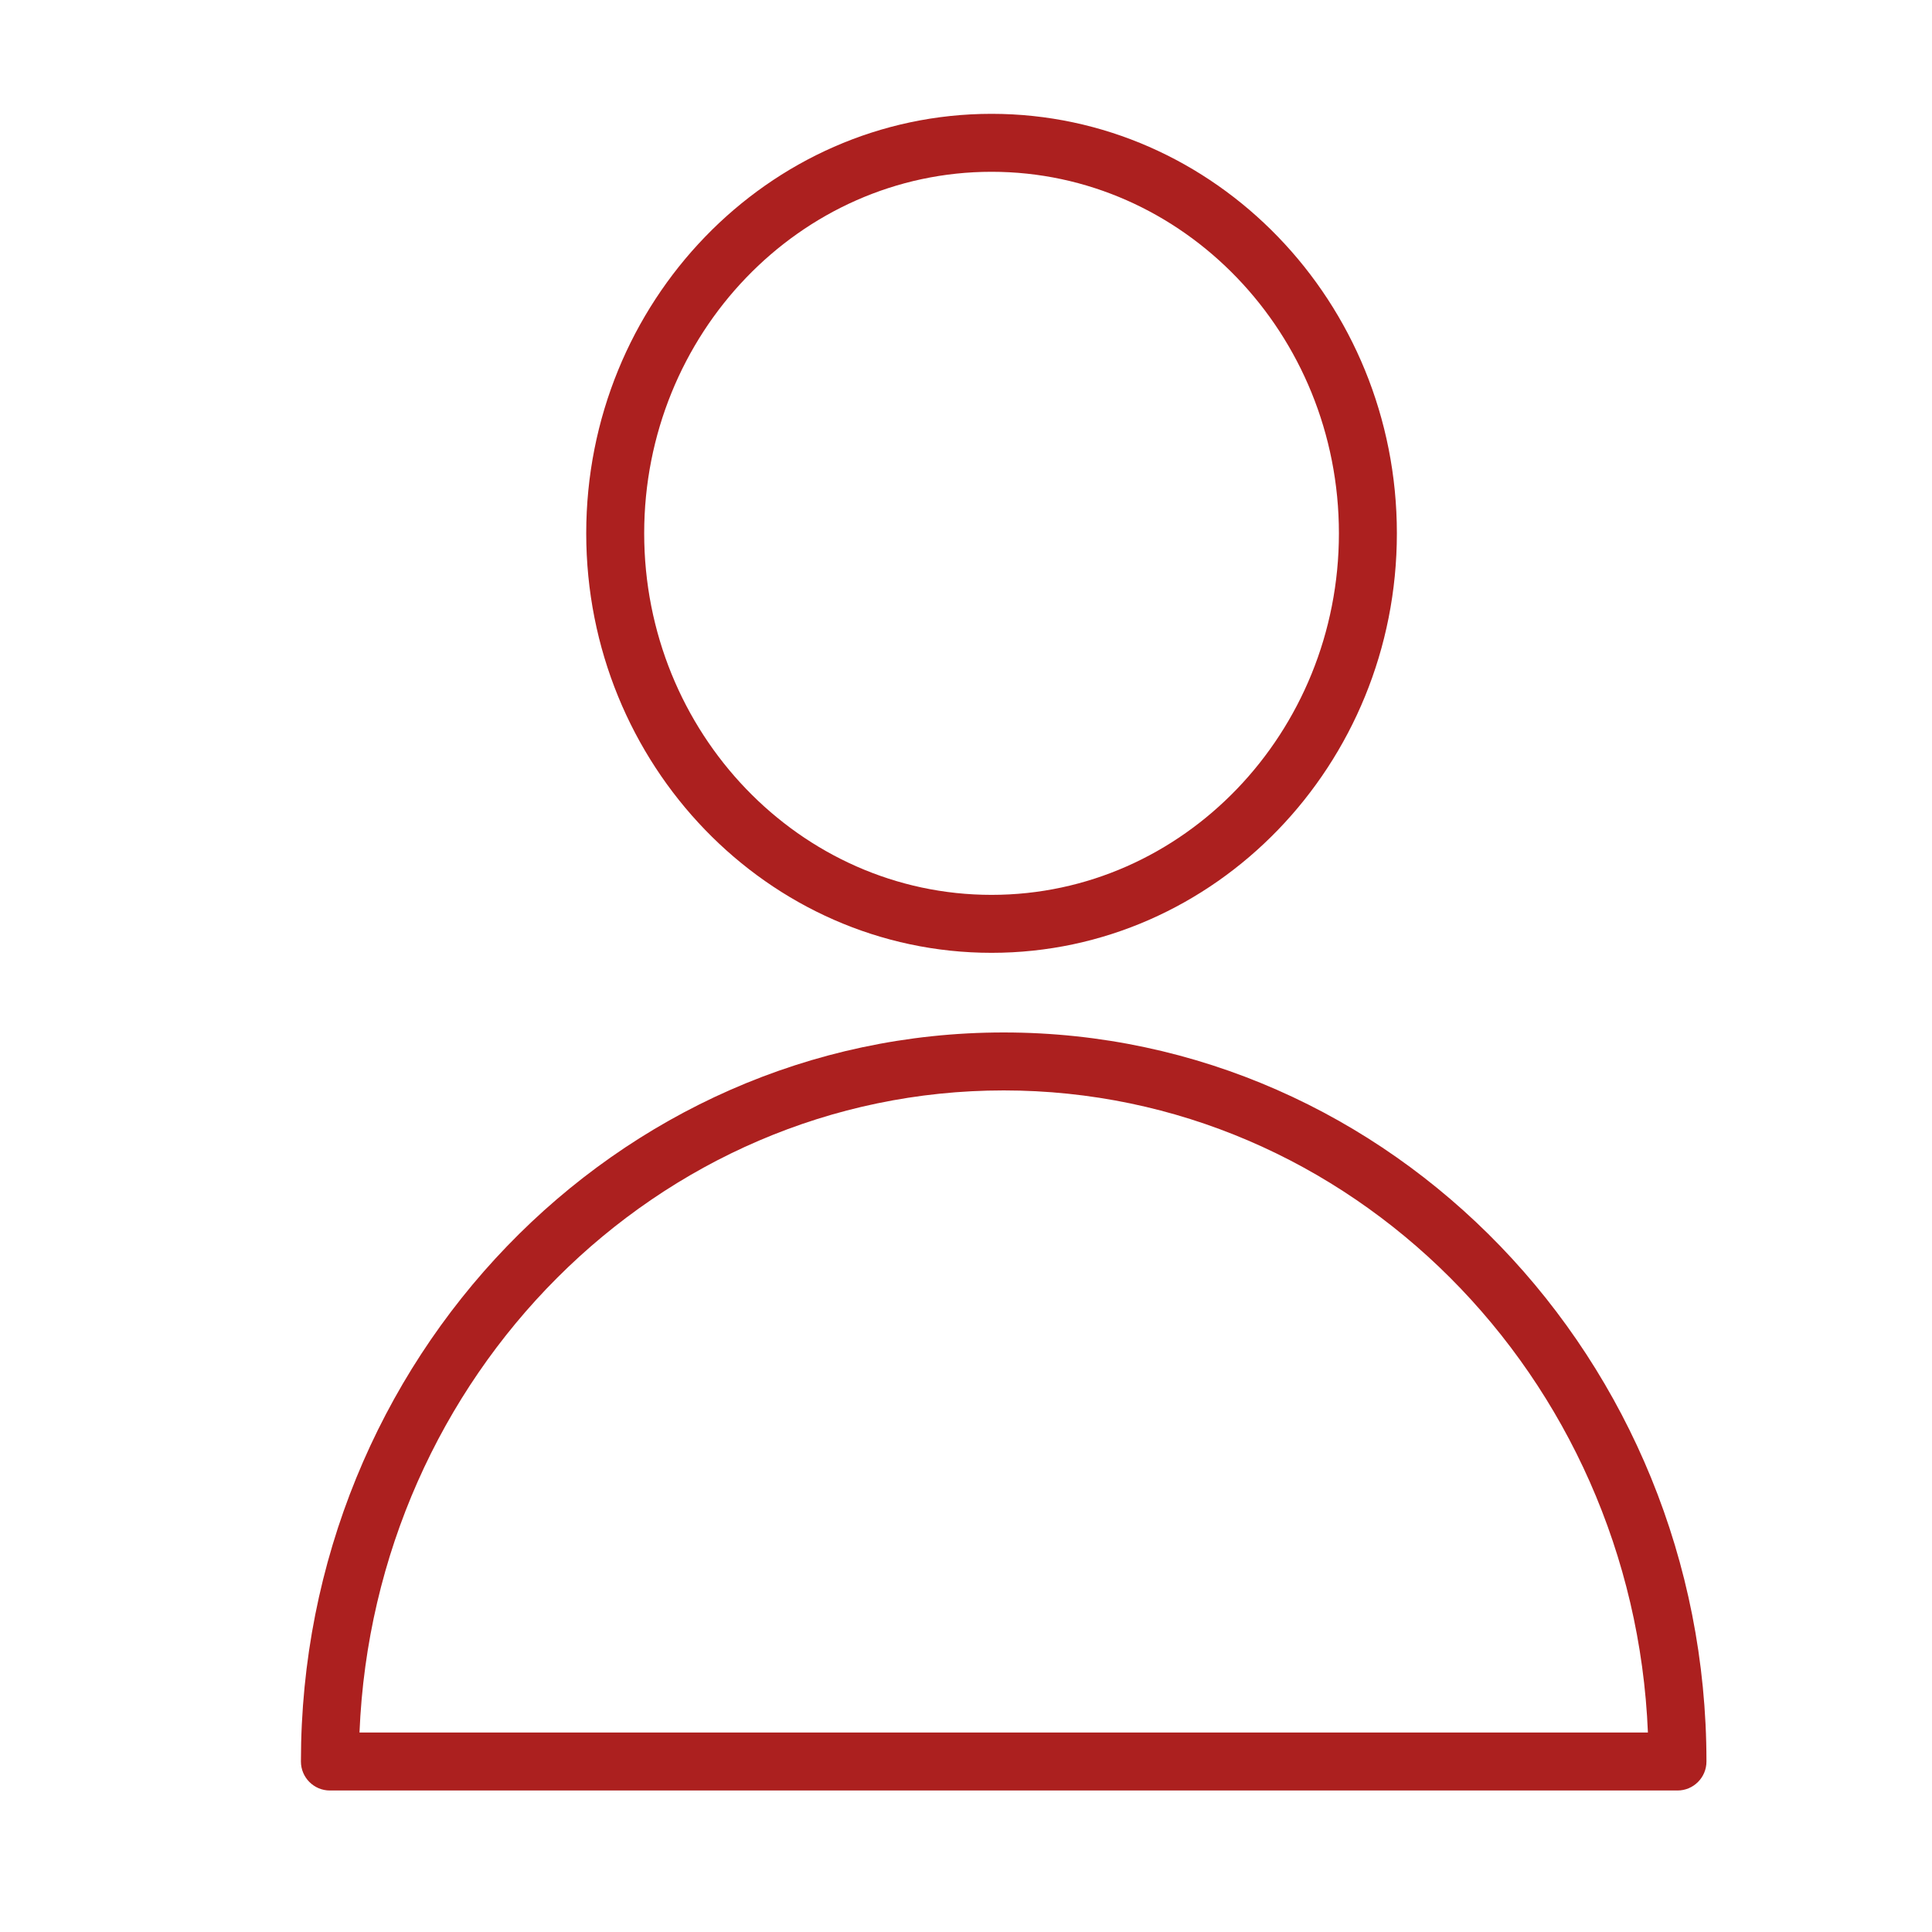 <?xml version="1.0" encoding="UTF-8"?> <svg xmlns="http://www.w3.org/2000/svg" viewBox="1950 2450 100 100" width="100" height="100"><path fill="#ac201f" stroke="none" fill-opacity="1" stroke-width="1" stroke-opacity="1" color="rgb(51, 51, 51)" fill-rule="evenodd" id="tSvg1b95546b57" title="Path 4" d="M 2001.951 2503.44 C 1981.894 2503.44 1965.576 2520.369 1965.576 2541.176 C 1965.576 2542.004 1966.248 2542.676 1967.076 2542.676 C 1990.326 2542.676 2013.576 2542.676 2036.826 2542.676 C 2037.654 2542.676 2038.326 2542.004 2038.326 2541.176C 2038.326 2520.368 2022.009 2503.44 2001.951 2503.44Z M 1968.607 2539.676 C 1969.364 2521.216 1984.031 2506.44 2001.951 2506.44 C 2019.871 2506.44 2034.538 2521.216 2035.296 2539.676C 2013.066 2539.676 1990.837 2539.676 1968.607 2539.676Z M 2001.323 2499.318 C 2012.891 2499.318 2022.302 2489.578 2022.302 2477.605 C 2022.302 2465.632 2012.892 2455.892 2001.323 2455.892 C 1989.754 2455.892 1980.343 2465.633 1980.343 2477.605C 1980.343 2489.577 1989.754 2499.318 2001.323 2499.318Z M 2001.323 2458.892 C 2011.237 2458.892 2019.302 2467.287 2019.302 2477.605 C 2019.302 2487.923 2011.237 2496.318 2001.323 2496.318 C 1991.408 2496.318 1983.343 2487.923 1983.343 2477.605C 1983.343 2467.287 1991.409 2458.892 2001.323 2458.892Z"></path><defs> </defs></svg> 